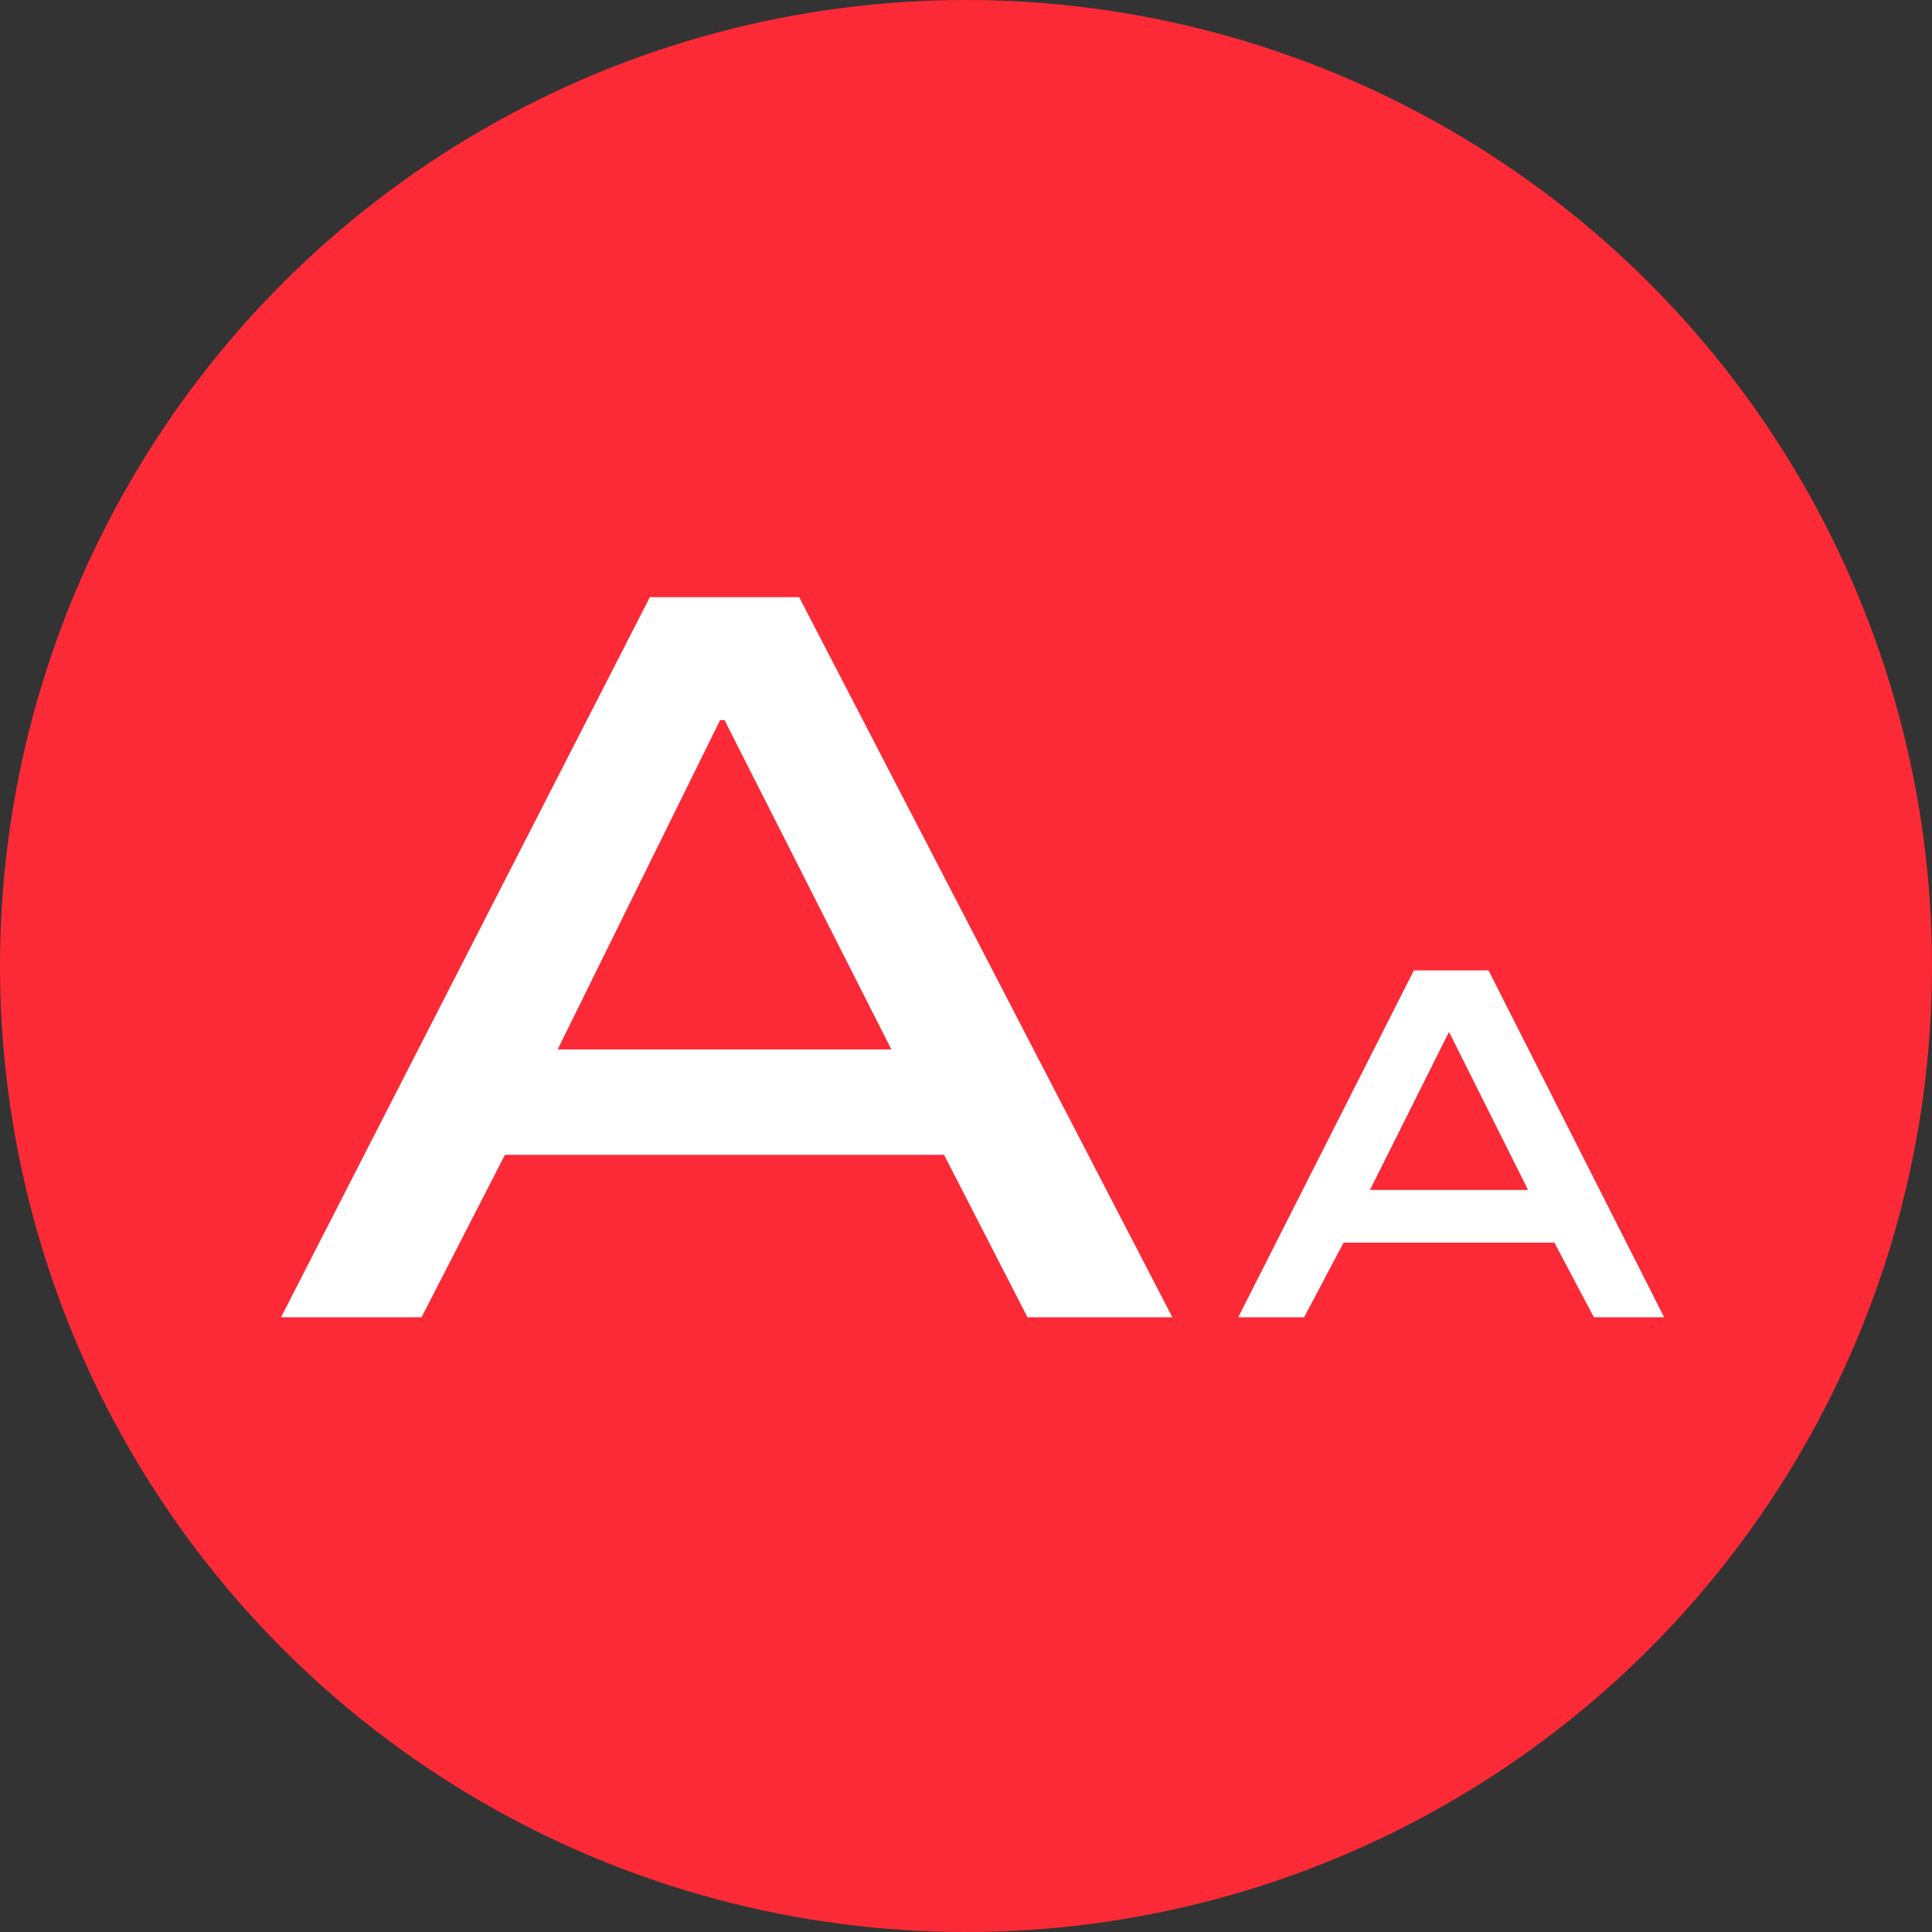 <?xml version="1.0" encoding="utf-8"?>
<!-- Generator: Adobe Illustrator 27.5.0, SVG Export Plug-In . SVG Version: 6.00 Build 0)  -->
<svg version="1.1" id="文字サイズ" xmlns="http://www.w3.org/2000/svg" xmlns:xlink="http://www.w3.org/1999/xlink" x="0px"
	 y="0px" viewBox="0 0 44 44" style="enable-background:new 0 0 44 44;" xml:space="preserve">
<rect x="0" y="0" width="44" height="44" fill="#333333" stroke="none"/>
<style type="text/css">
	.st0{fill:#FB2A36;}
	.st1{enable-background:new    ;}
	.st2{fill:#FFFFFF;}
</style>
<g>
	<circle id="Ellipse_495" class="st0" cx="22" cy="22" r="22"/>
	<g class="st1">
		<path class="st2" d="M21.5,26.3H11.5L9.6,30H6.4l8.4-16.4h3.4L26.7,30h-3.3L21.5,26.3z M20.3,23.9l-3.8-7.5h-0.1l-3.7,7.5H20.3z"
			/>
	</g>
	<g class="st1">
		<path class="st2" d="M35.4,28.3h-4.8L29.7,30h-1.5l4-7.9h1.7l4,7.9h-1.6L35.4,28.3z M34.8,27.1L33,23.5h0l-1.8,3.6H34.8z"/>
	</g>
</g>
</svg>
